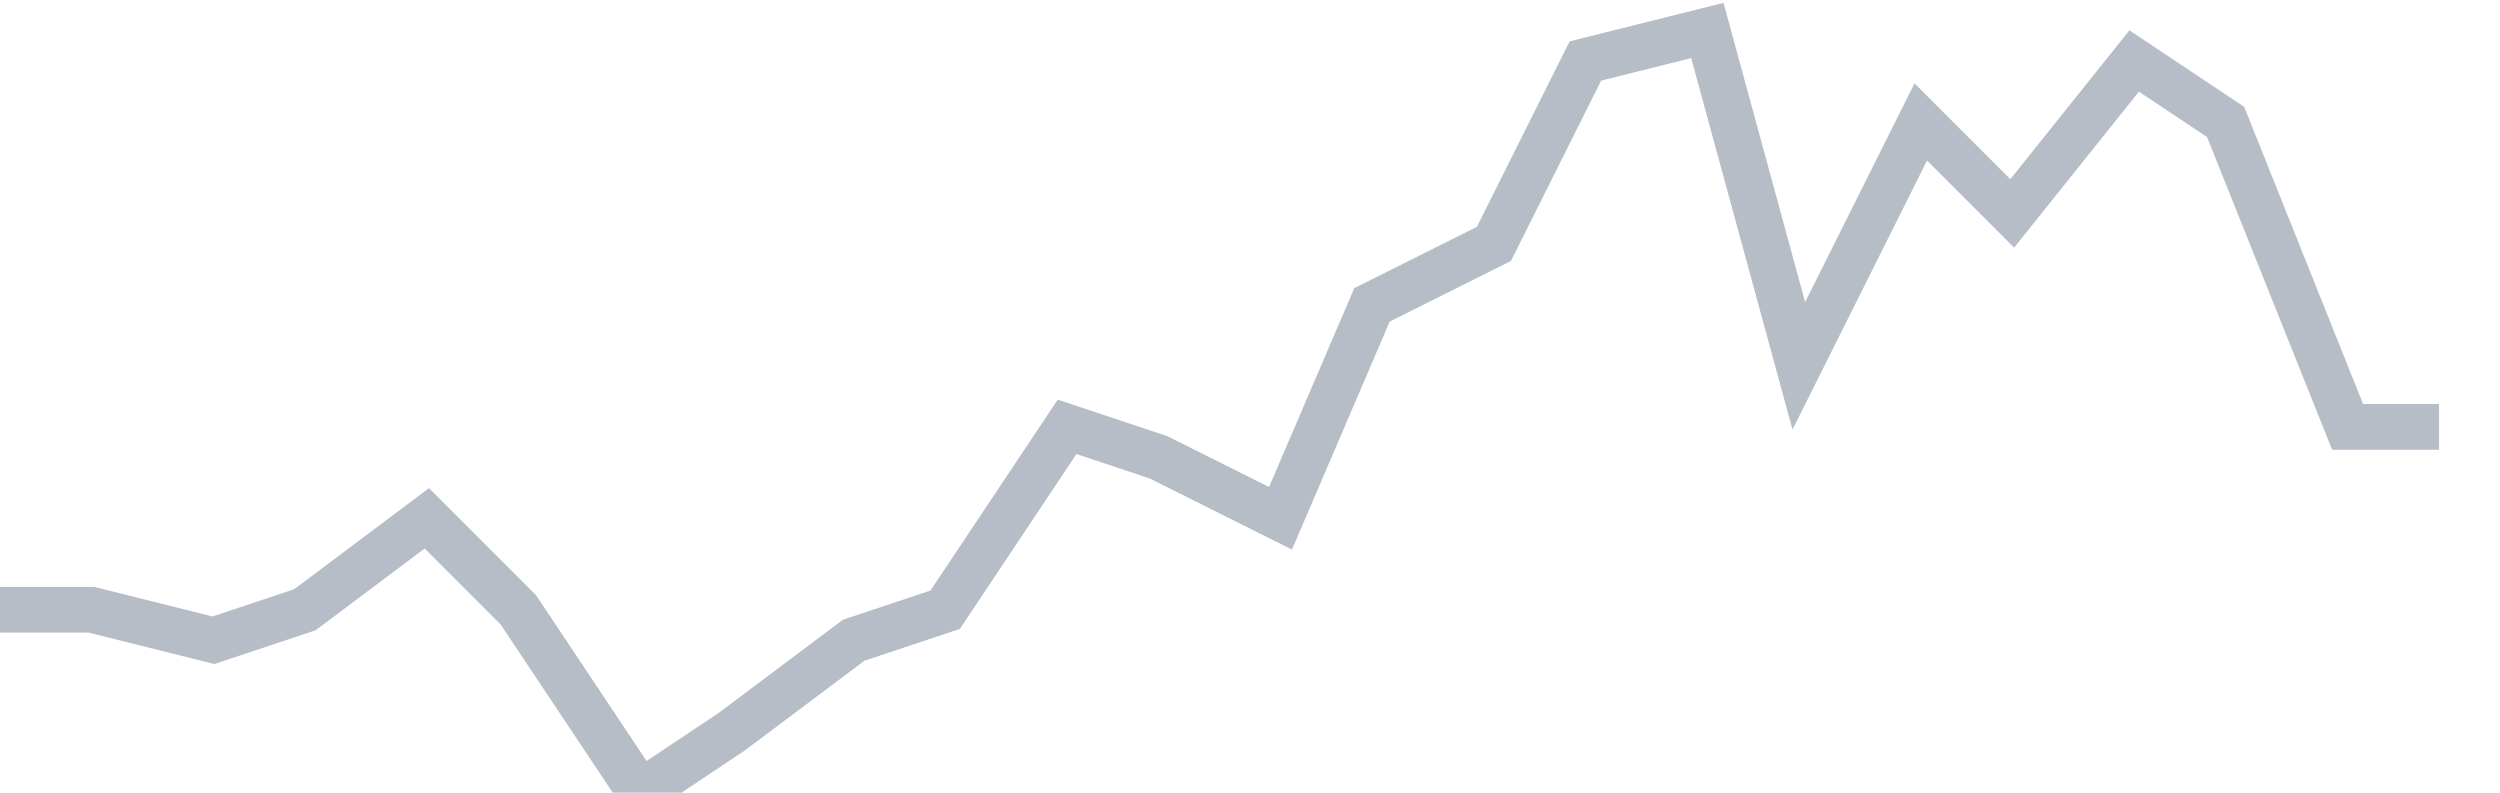 <svg width="82" height="26" fill="none" xmlns="http://www.w3.org/2000/svg"><path d="M0 20h3l4 1 3-1 4-3 3 3 4 6 3-2 4-3 3-1 4-6 3 1 4 2 3-7 4-2 3-6 4-1 3 11 4-8 3 3 4-5 3 2 4 10h3" stroke="#B7BDC6" stroke-width="1.5"/></svg>